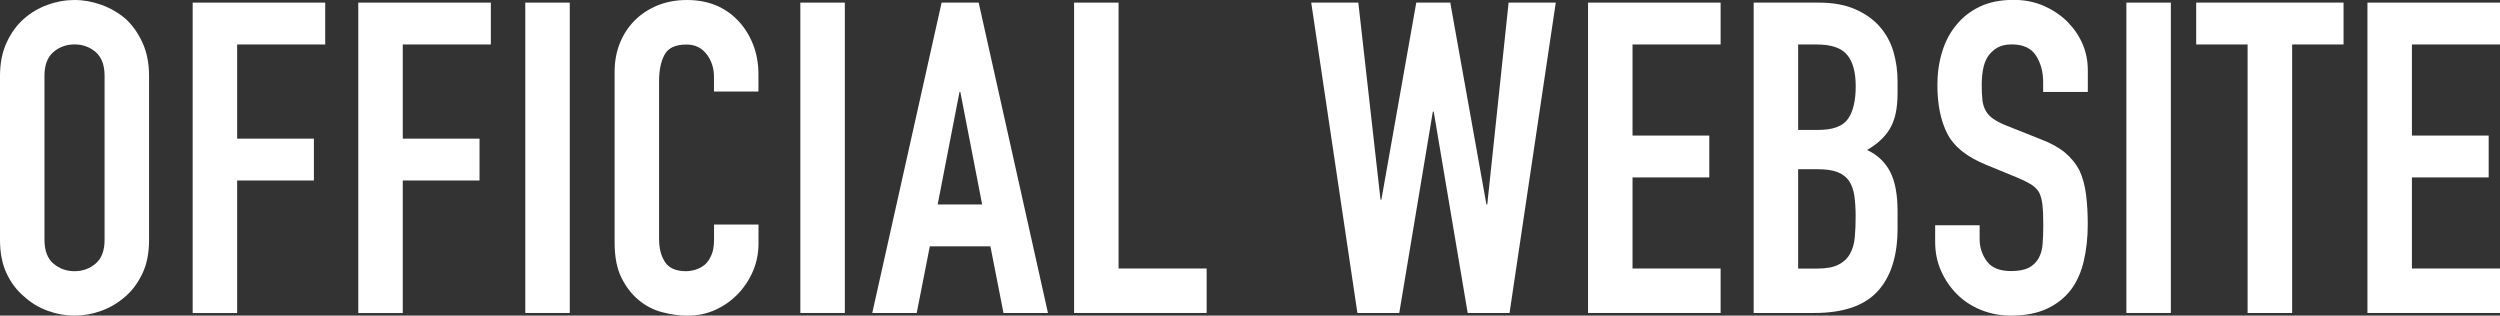 <?xml version="1.0" encoding="UTF-8"?>
<svg id="_レイヤー_1" data-name="レイヤー_1" xmlns="http://www.w3.org/2000/svg" viewBox="0 0 381.74 48.19">
  <rect x="0" y="0" width="381.74" height="48.19" fill="#333333" stroke="none"/>
  <defs>
    <style>
      .cls-1 {
        fill: #fff;
      }
    </style>
  </defs>
  <path class="cls-1" d="M0,11.58c0-1.91.33-3.59,1-5.06.67-1.46,1.55-2.68,2.66-3.66,1.06-.93,2.27-1.64,3.63-2.13,1.35-.49,2.72-.73,4.09-.73s2.74.25,4.09.73c1.35.49,2.58,1.2,3.69,2.13,1.07.98,1.93,2.2,2.6,3.66.67,1.46,1,3.15,1,5.06v25.03c0,2-.33,3.71-1,5.12-.67,1.42-1.53,2.6-2.6,3.53-1.11.98-2.34,1.71-3.69,2.2-1.35.49-2.72.73-4.09.73s-2.74-.24-4.09-.73c-1.35-.49-2.56-1.22-3.63-2.2-1.11-.93-2-2.11-2.66-3.53-.67-1.42-1-3.13-1-5.12V11.58ZM6.79,36.61c0,1.64.45,2.85,1.36,3.63.91.78,1.99,1.17,3.23,1.17s2.32-.39,3.23-1.17c.91-.78,1.36-1.99,1.36-3.63V11.58c0-1.64-.46-2.85-1.36-3.63-.91-.78-1.99-1.17-3.23-1.17s-2.32.39-3.23,1.17c-.91.78-1.36,1.99-1.36,3.63v25.03Z"/>
  <path class="cls-1" d="M29.42,47.79V.4h20.24v6.39h-13.45v14.38h11.72v6.39h-11.72v20.24h-6.79Z"/>
  <path class="cls-1" d="M54.71,47.79V.4h20.24v6.39h-13.45v14.38h11.72v6.39h-11.72v20.24h-6.79Z"/>
  <path class="cls-1" d="M80.21,47.79V.4h6.79v47.39h-6.79Z"/>
  <path class="cls-1" d="M115.82,34.28v2.93c0,1.46-.28,2.85-.83,4.16-.56,1.31-1.32,2.47-2.3,3.5-.98,1.02-2.12,1.83-3.43,2.43-1.31.6-2.72.9-4.23.9-1.29,0-2.6-.18-3.93-.53-1.33-.35-2.53-.98-3.59-1.86-1.06-.89-1.94-2.03-2.63-3.43-.69-1.4-1.03-3.18-1.03-5.36V10.92c0-1.55.27-3,.8-4.33.53-1.33,1.29-2.48,2.26-3.46s2.14-1.74,3.49-2.3c1.35-.55,2.85-.83,4.49-.83,3.2,0,5.79,1.04,7.79,3.13.98,1.02,1.74,2.23,2.3,3.63.55,1.4.83,2.92.83,4.56v2.66h-6.79v-2.26c0-1.33-.38-2.49-1.13-3.46-.76-.98-1.78-1.46-3.06-1.46-1.69,0-2.81.52-3.36,1.56-.56,1.04-.83,2.36-.83,3.96v24.23c0,1.38.3,2.53.9,3.46s1.67,1.4,3.23,1.4c.44,0,.92-.08,1.43-.23.51-.16.99-.41,1.43-.77.4-.35.73-.84,1-1.46s.4-1.4.4-2.33v-2.33h6.79Z"/>
  <path class="cls-1" d="M122.21,47.79V.4h6.79v47.39h-6.79Z"/>
  <path class="cls-1" d="M133.19,47.79L143.78.4h5.66l10.58,47.39h-6.79l-2-10.18h-9.25l-2,10.18h-6.79ZM149.97,31.22l-3.33-17.17h-.13l-3.33,17.17h6.79Z"/>
  <path class="cls-1" d="M164.01,47.79V.4h6.79v40.6h13.45v6.79h-20.24Z"/>
  <path class="cls-1" d="M237.56.4l-7.06,47.39h-6.39l-5.19-30.75h-.13l-5.13,30.75h-6.39L200.22.4h7.19l3.39,30.09h.13L216.26.4h5.19l5.52,30.82h.13l3.26-30.82h7.19Z"/>
  <path class="cls-1" d="M242.49,47.79V.4h20.24v6.39h-13.45v13.91h11.72v6.39h-11.72v13.91h13.45v6.79h-20.24Z"/>
  <path class="cls-1" d="M267.78,47.79V.4h9.92c2.17,0,4.03.33,5.56,1,1.53.67,2.79,1.55,3.76,2.66.98,1.11,1.67,2.39,2.1,3.83.42,1.44.63,2.94.63,4.49v1.73c0,1.29-.1,2.37-.3,3.26-.2.89-.5,1.66-.9,2.33-.75,1.24-1.91,2.31-3.46,3.2,1.6.75,2.77,1.86,3.53,3.33.75,1.46,1.13,3.46,1.13,5.99v2.66c0,4.17-1.01,7.37-3.03,9.58-2.02,2.22-5.25,3.33-9.69,3.33h-9.25ZM274.57,25.83v15.18h2.93c1.37,0,2.45-.2,3.23-.6s1.37-.95,1.76-1.66c.4-.71.64-1.55.73-2.53.09-.98.13-2.04.13-3.2s-.07-2.24-.2-3.13c-.13-.89-.4-1.64-.8-2.26-.44-.62-1.04-1.08-1.8-1.36-.75-.29-1.75-.43-3-.43h-3ZM274.57,6.79v13.05h3.06c2.26,0,3.78-.57,4.56-1.7.78-1.13,1.17-2.78,1.17-4.96s-.43-3.73-1.3-4.79c-.87-1.07-2.43-1.6-4.69-1.6h-2.8Z"/>
  <path class="cls-1" d="M318.77,14.04h-6.79v-1.53c0-1.55-.37-2.9-1.1-4.03-.73-1.13-1.96-1.7-3.69-1.7-.93,0-1.69.18-2.26.53-.58.36-1.04.8-1.4,1.33-.36.58-.6,1.23-.73,1.96s-.2,1.5-.2,2.3c0,.93.03,1.71.1,2.33.07.62.23,1.18.5,1.66.27.49.65.91,1.17,1.26.51.36,1.21.71,2.1,1.07l5.19,2.06c1.51.58,2.73,1.25,3.66,2.03.93.78,1.66,1.68,2.2,2.7.49,1.07.82,2.27,1,3.63.18,1.35.27,2.9.27,4.63,0,2-.2,3.85-.6,5.56-.4,1.71-1.04,3.16-1.93,4.36-.93,1.24-2.15,2.22-3.66,2.93-1.51.71-3.35,1.07-5.53,1.07-1.64,0-3.17-.29-4.59-.87-1.42-.58-2.64-1.37-3.66-2.4-1.02-1.02-1.83-2.21-2.43-3.56-.6-1.35-.9-2.83-.9-4.43v-2.53h6.79v2.13c0,1.24.37,2.36,1.1,3.36.73,1,1.96,1.5,3.69,1.5,1.15,0,2.05-.17,2.7-.5.64-.33,1.14-.81,1.5-1.43.36-.62.57-1.36.63-2.23.07-.87.1-1.83.1-2.9,0-1.24-.04-2.26-.13-3.06-.09-.8-.27-1.44-.53-1.93-.31-.49-.72-.89-1.23-1.2-.51-.31-1.19-.64-2.03-1l-4.86-2c-2.93-1.2-4.89-2.78-5.89-4.76-1-1.97-1.5-4.45-1.5-7.42,0-1.77.24-3.46.73-5.06.49-1.6,1.22-2.97,2.2-4.13.93-1.15,2.12-2.07,3.56-2.76,1.44-.69,3.16-1.03,5.16-1.03,1.69,0,3.23.31,4.63.93,1.4.62,2.61,1.44,3.63,2.46,2.04,2.13,3.06,4.57,3.06,7.32v3.33Z"/>
  <path class="cls-1" d="M324.69,47.79V.4h6.79v47.39h-6.79Z"/>
  <path class="cls-1" d="M343.2,47.79V6.79h-7.85V.4h22.5v6.39h-7.85v41h-6.79Z"/>
  <path class="cls-1" d="M361.5,47.79V.4h20.24v6.39h-13.45v13.91h11.72v6.39h-11.72v13.91h13.45v6.79h-20.24Z"/>
</svg>